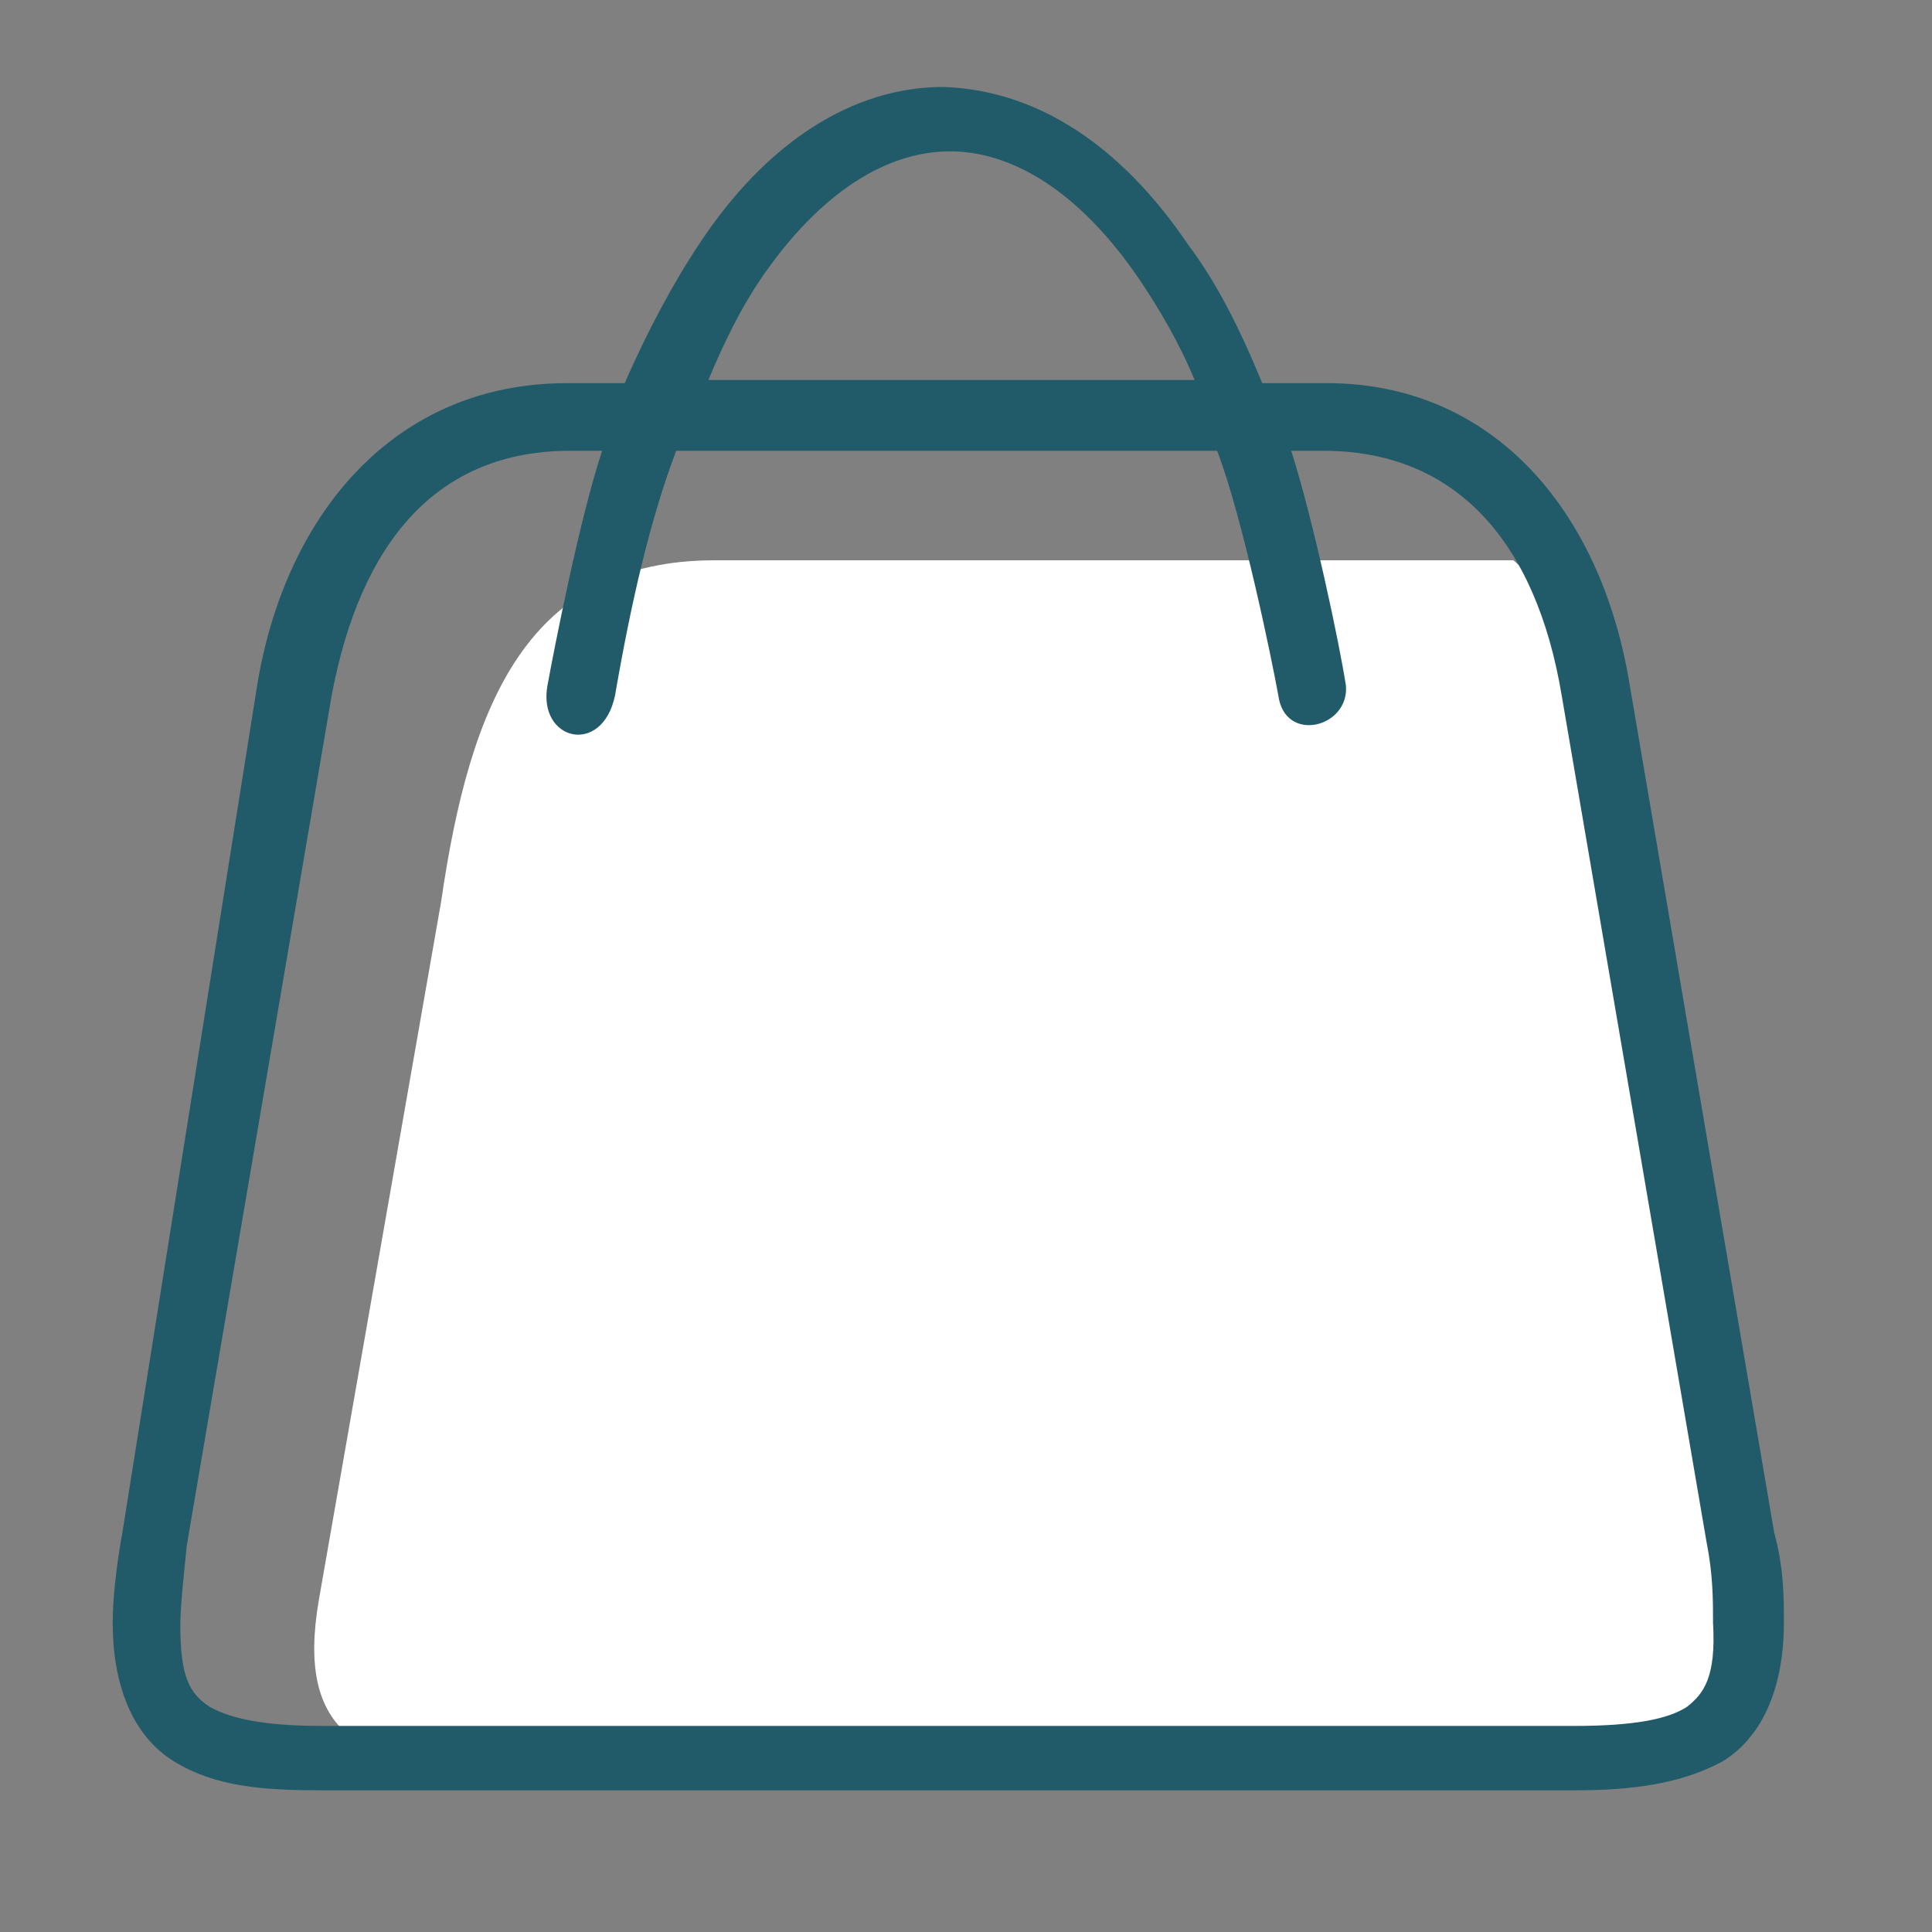 <?xml version="1.0" encoding="utf-8"?>
<!-- Generator: Adobe Illustrator 27.9.1, SVG Export Plug-In . SVG Version: 6.00 Build 0)  -->
<svg version="1.1" id="Layer_1" xmlns="http://www.w3.org/2000/svg" xmlns:xlink="http://www.w3.org/1999/xlink" x="0px" y="0px"
	 viewBox="0 0 60 60" style="enable-background:new 0 0 60 60;" xml:space="preserve">
<rect x="0" y="0" width="60" height="60" fill="#808080" stroke="none"/>
<style type="text/css">
	.st0{fill:#ffffff;}
	.st1{fill:#215B69;}
</style>
<path class="st0" d="M53.9,48.6c0,4.7-1.8,6.7-6.6,6.7L15.8,55c-4.7,0-6.6-1.2-5.9-5.3L13.7,28c0.9-6.2,2.7-10.6,8.5-10.6h24.8
	c2.5,2.2,3.1,4.4,4.1,10L53.9,48.6z"/>
<path class="st1" d="M55.1,47.6l-4.5-26.4c-0.9-5.4-4.3-9.4-9.6-9.3h-1.8c-0.7-1.7-1.4-3.1-2.3-4.3c-2.1-3.1-4.7-4.8-7.6-4.9l0,0
	l0,0l0,0l0,0c-2.8,0-5.5,1.7-7.6,4.9c-0.8,1.2-1.6,2.7-2.3,4.3h-1.8c-5.3,0-8.7,4-9.6,9.3L3.8,47.6c-0.2,1.1-0.3,2.1-0.3,2.8
	c0,1.9,0.6,3.5,1.9,4.3c1.3,0.8,2.8,0.9,4.6,0.9h38.9c1.8,0,3.3-0.2,4.6-0.9c1.3-0.8,1.9-2.4,1.9-4.3C55.4,49.6,55.4,48.7,55.1,47.6
	z M23.6,8.7c1.9-2.8,4-4,5.9-4c1.9,0,4,1.2,5.9,4c0.6,0.9,1.2,1.9,1.7,3.1H22C22.5,10.6,23,9.6,23.6,8.7z M52.4,53
	c-0.6,0.4-1.7,0.6-3.5,0.6H10c-1.7,0-2.8-0.2-3.5-0.6c-0.6-0.4-0.9-0.9-0.9-2.5c0-0.6,0.1-1.5,0.2-2.5l4.5-26.4
	c0.9-4.8,3.3-7.6,7.4-7.6h1c-0.7,2.1-1.5,6.2-1.7,7.3c-0.3,1.7,1.7,2.2,2.1,0.3c0.3-1.2,0,0,0,0c0.5-2.9,1.1-5.5,1.9-7.6h16.8
	c0.8,2.1,1.7,6.5,1.9,7.6c0.2,1.5,2.2,1,2.1-0.3c-0.2-1.3-1-5.1-1.7-7.3h1c4.1,0,6.6,2.8,7.4,7.6L53,47.9c0.2,1,0.2,1.8,0.2,2.5
	C53.3,52.1,52.9,52.6,52.4,53z"/>
</svg>
